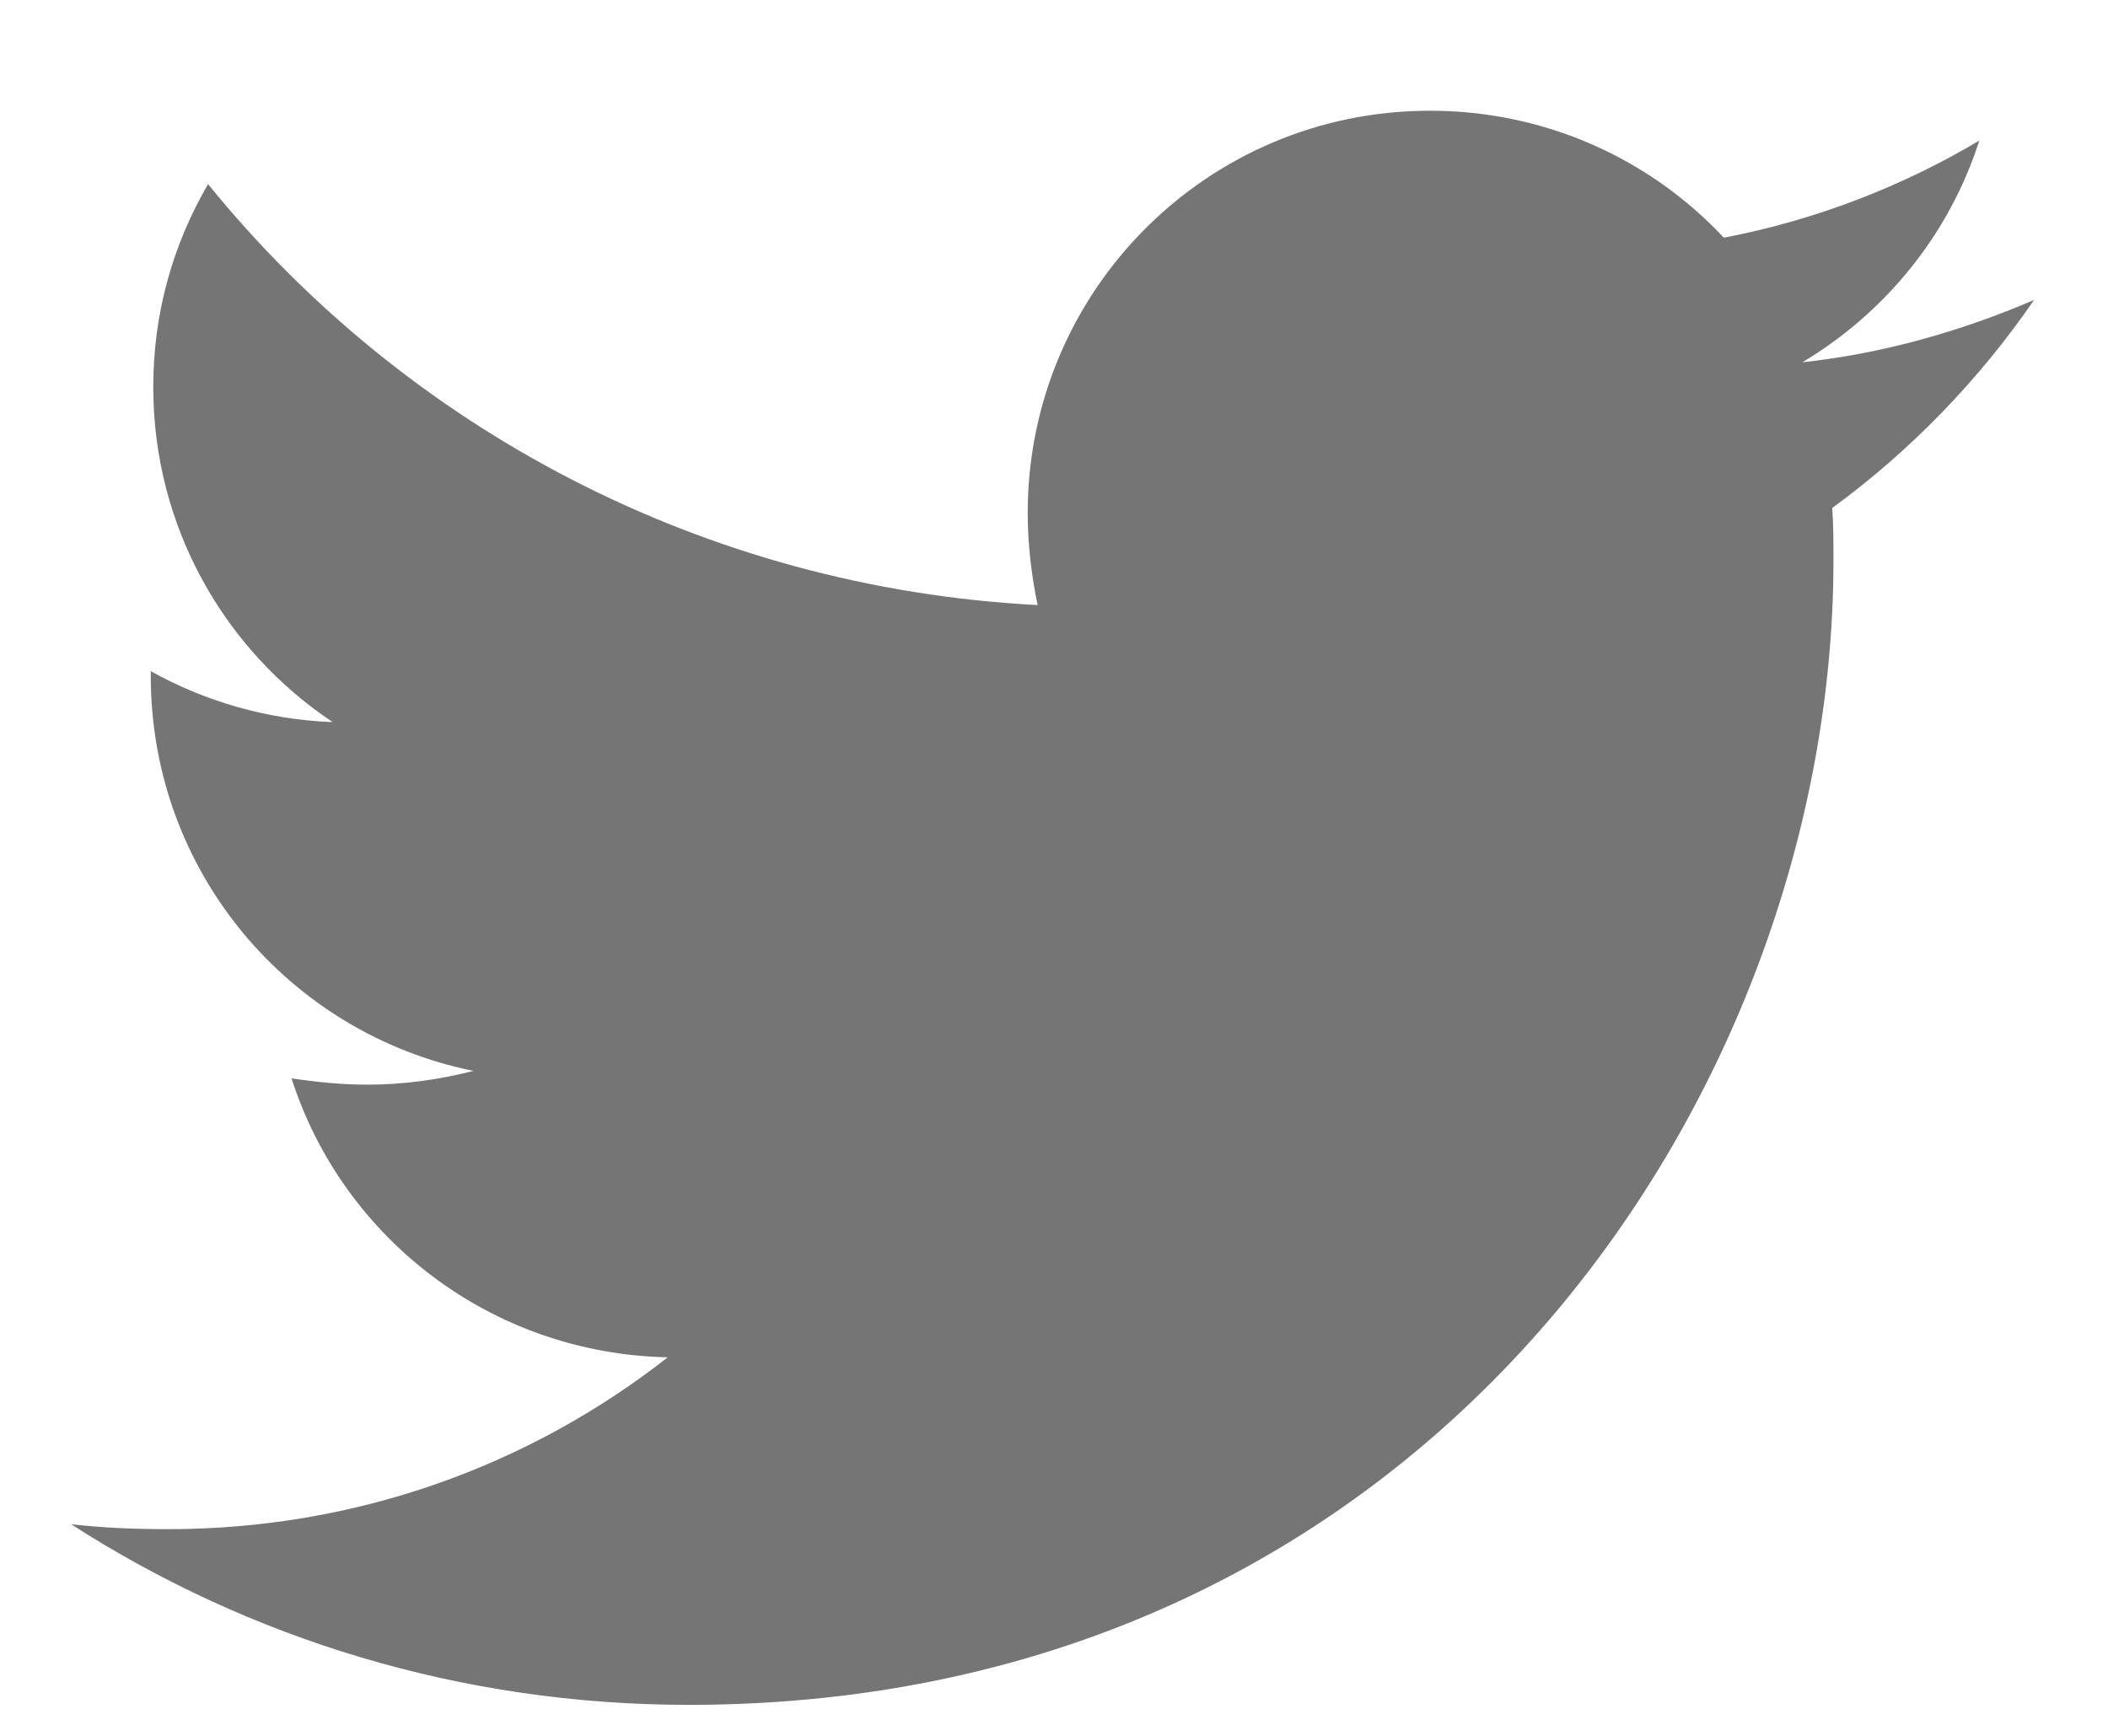 <svg width="17" height="14" viewBox="0 0 17 14" fill="none" xmlns="http://www.w3.org/2000/svg">
<path fill-rule="evenodd" clip-rule="evenodd" d="M16.404 2.419C15.962 3.062 15.409 3.635 14.776 4.097C14.786 4.237 14.786 4.378 14.786 4.519C14.786 8.808 11.522 13.75 5.555 13.75C3.717 13.75 2.01 13.217 0.573 12.293C0.834 12.323 1.086 12.333 1.357 12.333C2.873 12.333 4.27 11.821 5.385 10.947C3.958 10.917 2.763 9.983 2.351 8.697C2.552 8.727 2.753 8.748 2.964 8.748C3.255 8.748 3.546 8.707 3.818 8.637C2.331 8.336 1.216 7.03 1.216 5.453C1.216 5.443 1.216 5.423 1.216 5.413C1.648 5.654 2.15 5.804 2.683 5.824C1.809 5.242 1.236 4.247 1.236 3.122C1.236 2.52 1.397 1.967 1.678 1.485C3.275 3.454 5.676 4.74 8.368 4.88C8.318 4.639 8.288 4.388 8.288 4.137C8.288 2.349 9.734 0.893 11.532 0.893C12.466 0.893 13.31 1.284 13.902 1.917C14.636 1.777 15.339 1.505 15.962 1.134C15.721 1.887 15.208 2.52 14.535 2.922C15.188 2.851 15.821 2.67 16.404 2.419Z" fill="#757575"/>
</svg>

